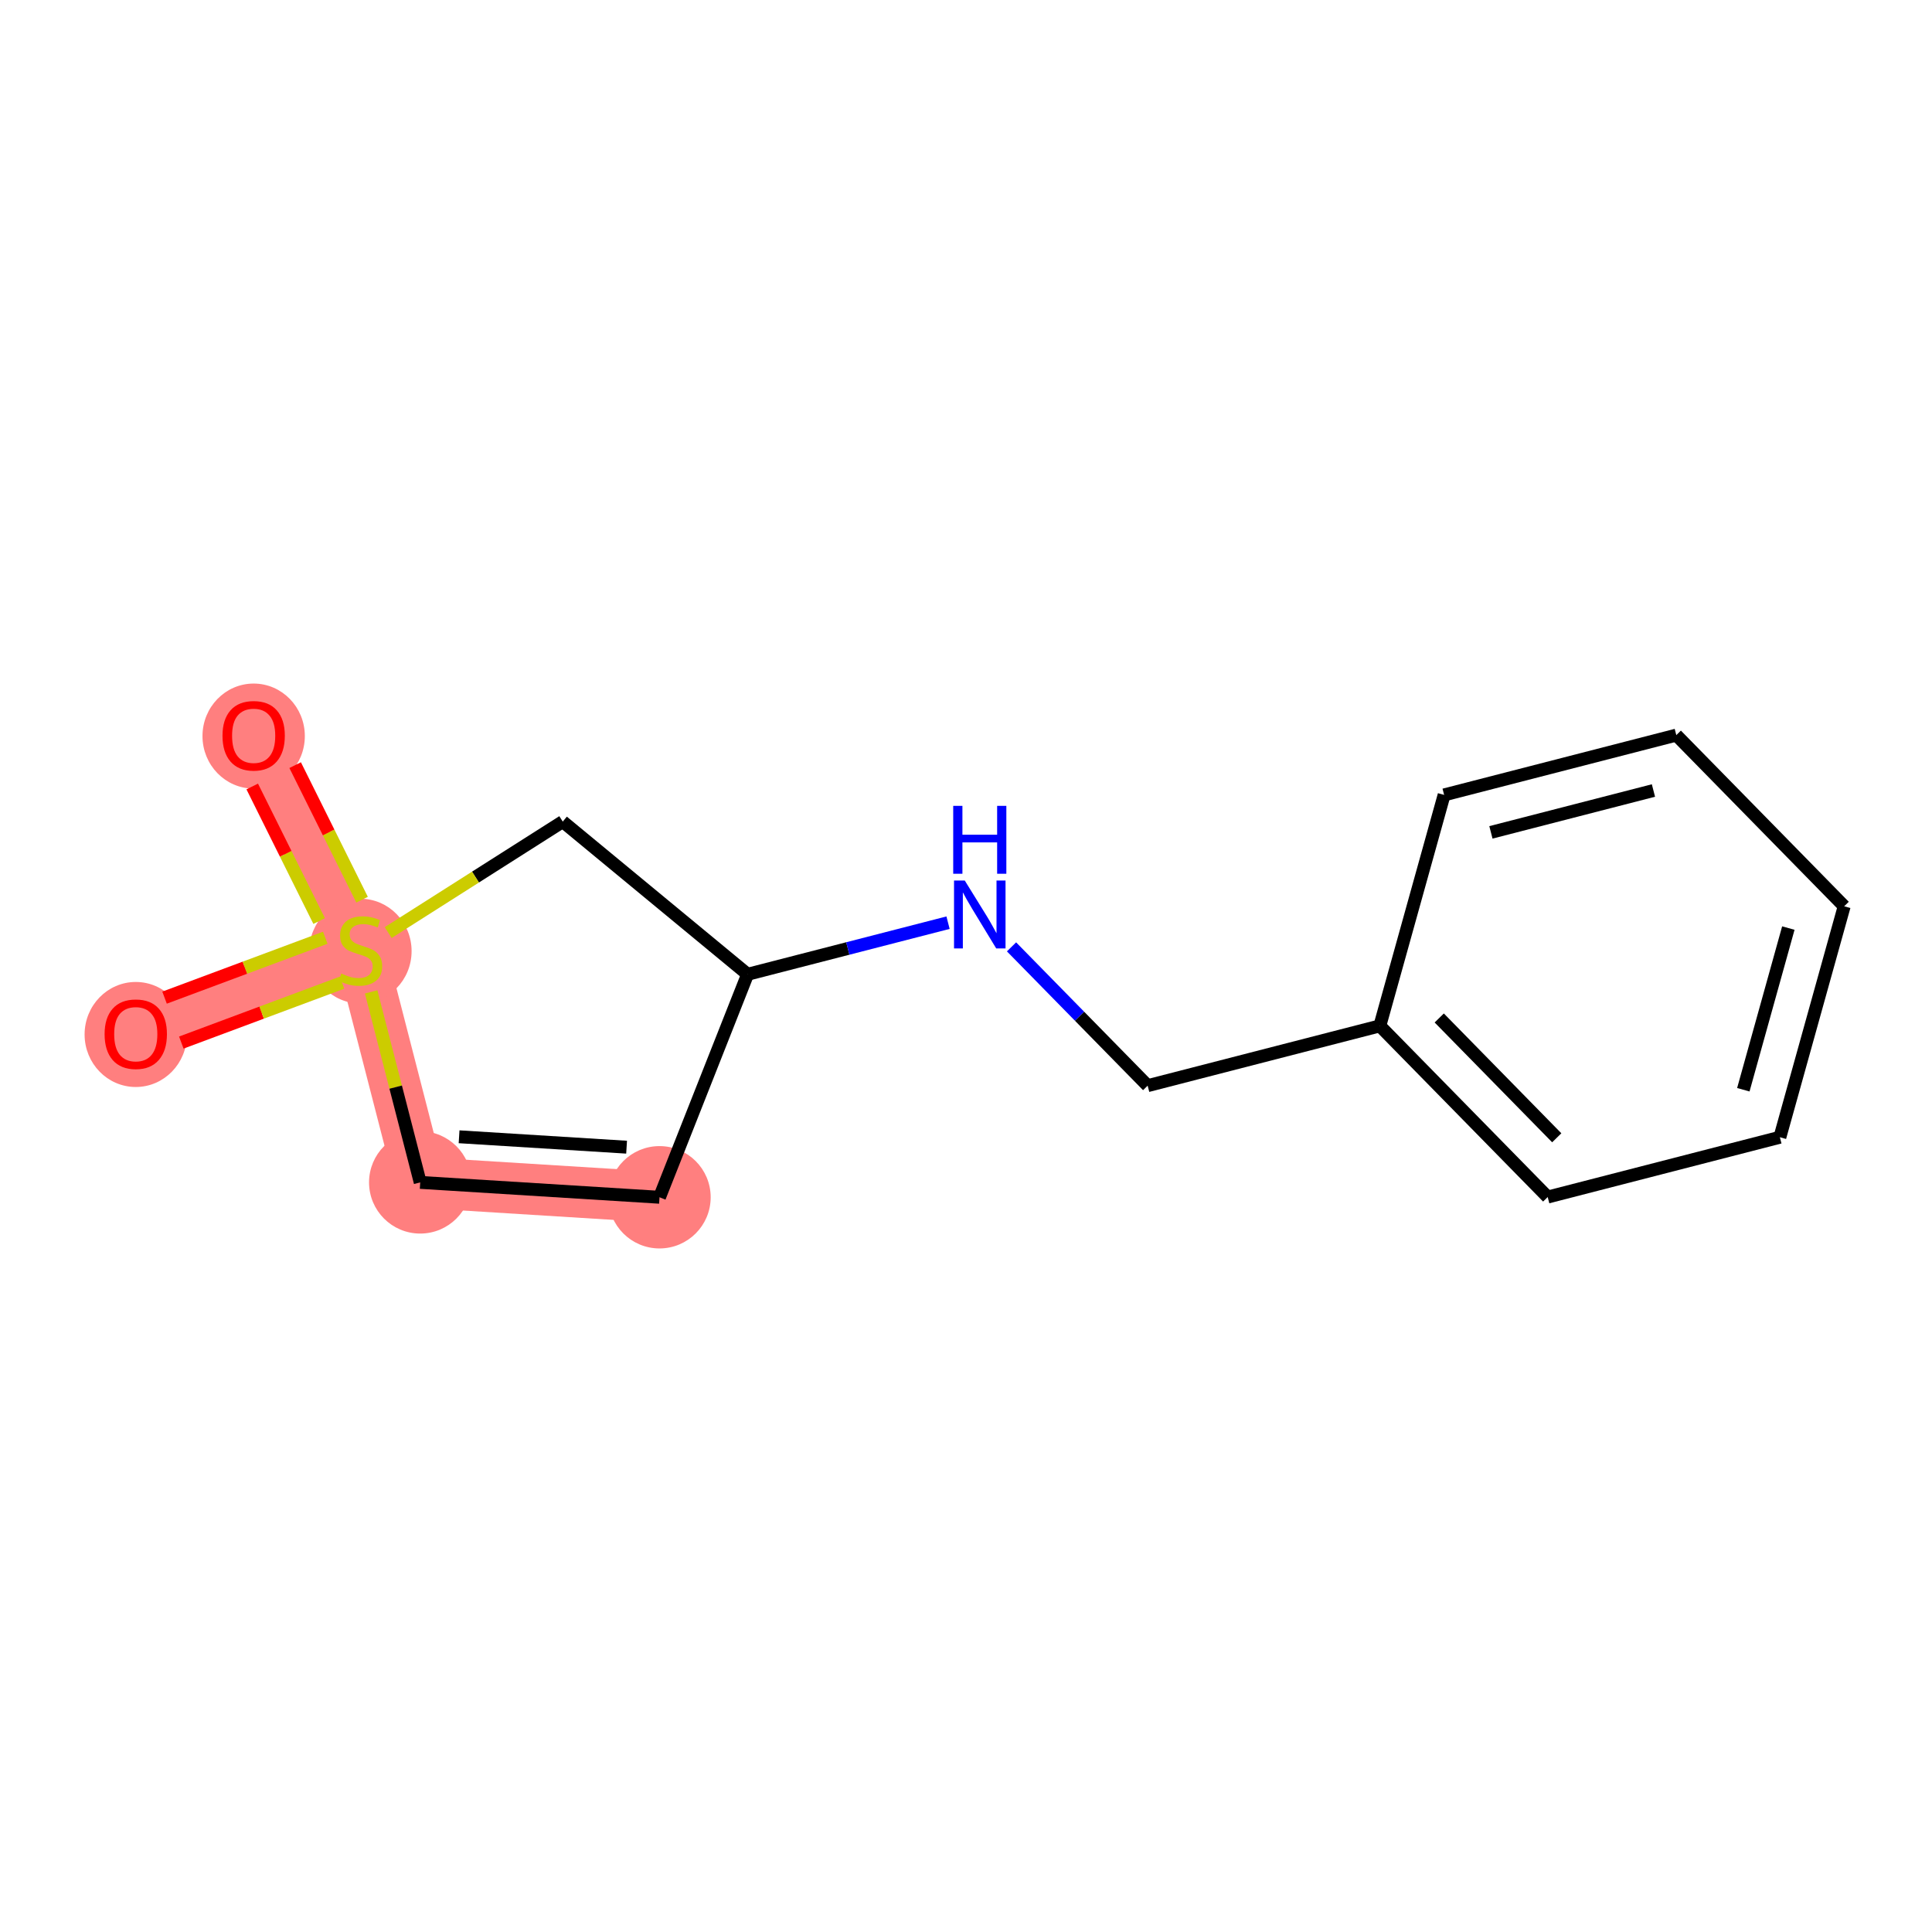 <?xml version='1.0' encoding='iso-8859-1'?>
<svg version='1.1' baseProfile='full'
              xmlns='http://www.w3.org/2000/svg'
                      xmlns:rdkit='http://www.rdkit.org/xml'
                      xmlns:xlink='http://www.w3.org/1999/xlink'
                  xml:space='preserve'
width='300px' height='300px' viewBox='0 0 300 300'>
<!-- END OF HEADER -->
<rect style='opacity:1.0;fill:#FFFFFF;stroke:none' width='300' height='300' x='0' y='0'> </rect>
<rect style='opacity:1.0;fill:#FFFFFF;stroke:none' width='300' height='300' x='0' y='0'> </rect>
<path d='M 21.082,160.552 L 55.966,147.55' style='fill:none;fill-rule:evenodd;stroke:#FF7F7F;stroke-width:7.9px;stroke-linecap:butt;stroke-linejoin:miter;stroke-opacity:1' />
<path d='M 55.966,147.55 L 39.388,114.216' style='fill:none;fill-rule:evenodd;stroke:#FF7F7F;stroke-width:7.9px;stroke-linecap:butt;stroke-linejoin:miter;stroke-opacity:1' />
<path d='M 55.966,147.55 L 65.251,183.602' style='fill:none;fill-rule:evenodd;stroke:#FF7F7F;stroke-width:7.9px;stroke-linecap:butt;stroke-linejoin:miter;stroke-opacity:1' />
<path d='M 65.251,183.602 L 102.408,185.912' style='fill:none;fill-rule:evenodd;stroke:#FF7F7F;stroke-width:7.9px;stroke-linecap:butt;stroke-linejoin:miter;stroke-opacity:1' />
<ellipse cx='21.082' cy='160.634' rx='7.446' ry='7.655'  style='fill:#FF7F7F;fill-rule:evenodd;stroke:#FF7F7F;stroke-width:1.0px;stroke-linecap:butt;stroke-linejoin:miter;stroke-opacity:1' />
<ellipse cx='55.966' cy='147.691' rx='7.446' ry='7.634'  style='fill:#FF7F7F;fill-rule:evenodd;stroke:#FF7F7F;stroke-width:1.0px;stroke-linecap:butt;stroke-linejoin:miter;stroke-opacity:1' />
<ellipse cx='39.388' cy='114.298' rx='7.446' ry='7.655'  style='fill:#FF7F7F;fill-rule:evenodd;stroke:#FF7F7F;stroke-width:1.0px;stroke-linecap:butt;stroke-linejoin:miter;stroke-opacity:1' />
<ellipse cx='65.251' cy='183.602' rx='7.446' ry='7.446'  style='fill:#FF7F7F;fill-rule:evenodd;stroke:#FF7F7F;stroke-width:1.0px;stroke-linecap:butt;stroke-linejoin:miter;stroke-opacity:1' />
<ellipse cx='102.408' cy='185.912' rx='7.446' ry='7.446'  style='fill:#FF7F7F;fill-rule:evenodd;stroke:#FF7F7F;stroke-width:1.0px;stroke-linecap:butt;stroke-linejoin:miter;stroke-opacity:1' />
<path class='bond-0 atom-0 atom-1' d='M 28.153,161.89 L 40.631,157.239' style='fill:none;fill-rule:evenodd;stroke:#FF0000;stroke-width:2.0px;stroke-linecap:butt;stroke-linejoin:miter;stroke-opacity:1' />
<path class='bond-0 atom-0 atom-1' d='M 40.631,157.239 L 53.109,152.588' style='fill:none;fill-rule:evenodd;stroke:#CCCC00;stroke-width:2.0px;stroke-linecap:butt;stroke-linejoin:miter;stroke-opacity:1' />
<path class='bond-0 atom-0 atom-1' d='M 25.552,154.913 L 38.031,150.262' style='fill:none;fill-rule:evenodd;stroke:#FF0000;stroke-width:2.0px;stroke-linecap:butt;stroke-linejoin:miter;stroke-opacity:1' />
<path class='bond-0 atom-0 atom-1' d='M 38.031,150.262 L 50.509,145.611' style='fill:none;fill-rule:evenodd;stroke:#CCCC00;stroke-width:2.0px;stroke-linecap:butt;stroke-linejoin:miter;stroke-opacity:1' />
<path class='bond-1 atom-1 atom-2' d='M 56.222,139.704 L 51.027,129.258' style='fill:none;fill-rule:evenodd;stroke:#CCCC00;stroke-width:2.0px;stroke-linecap:butt;stroke-linejoin:miter;stroke-opacity:1' />
<path class='bond-1 atom-1 atom-2' d='M 51.027,129.258 L 45.832,118.811' style='fill:none;fill-rule:evenodd;stroke:#FF0000;stroke-width:2.0px;stroke-linecap:butt;stroke-linejoin:miter;stroke-opacity:1' />
<path class='bond-1 atom-1 atom-2' d='M 49.556,143.02 L 44.36,132.573' style='fill:none;fill-rule:evenodd;stroke:#CCCC00;stroke-width:2.0px;stroke-linecap:butt;stroke-linejoin:miter;stroke-opacity:1' />
<path class='bond-1 atom-1 atom-2' d='M 44.36,132.573 L 39.165,122.126' style='fill:none;fill-rule:evenodd;stroke:#FF0000;stroke-width:2.0px;stroke-linecap:butt;stroke-linejoin:miter;stroke-opacity:1' />
<path class='bond-2 atom-1 atom-3' d='M 57.633,154.02 L 61.442,168.811' style='fill:none;fill-rule:evenodd;stroke:#CCCC00;stroke-width:2.0px;stroke-linecap:butt;stroke-linejoin:miter;stroke-opacity:1' />
<path class='bond-2 atom-1 atom-3' d='M 61.442,168.811 L 65.251,183.602' style='fill:none;fill-rule:evenodd;stroke:#000000;stroke-width:2.0px;stroke-linecap:butt;stroke-linejoin:miter;stroke-opacity:1' />
<path class='bond-14 atom-14 atom-1' d='M 87.385,127.578 L 73.831,136.194' style='fill:none;fill-rule:evenodd;stroke:#000000;stroke-width:2.0px;stroke-linecap:butt;stroke-linejoin:miter;stroke-opacity:1' />
<path class='bond-14 atom-14 atom-1' d='M 73.831,136.194 L 60.277,144.809' style='fill:none;fill-rule:evenodd;stroke:#CCCC00;stroke-width:2.0px;stroke-linecap:butt;stroke-linejoin:miter;stroke-opacity:1' />
<path class='bond-3 atom-3 atom-4' d='M 65.251,183.602 L 102.408,185.912' style='fill:none;fill-rule:evenodd;stroke:#000000;stroke-width:2.0px;stroke-linecap:butt;stroke-linejoin:miter;stroke-opacity:1' />
<path class='bond-3 atom-3 atom-4' d='M 71.287,176.517 L 97.297,178.134' style='fill:none;fill-rule:evenodd;stroke:#000000;stroke-width:2.0px;stroke-linecap:butt;stroke-linejoin:miter;stroke-opacity:1' />
<path class='bond-4 atom-4 atom-5' d='M 102.408,185.912 L 116.087,151.287' style='fill:none;fill-rule:evenodd;stroke:#000000;stroke-width:2.0px;stroke-linecap:butt;stroke-linejoin:miter;stroke-opacity:1' />
<path class='bond-5 atom-5 atom-6' d='M 116.087,151.287 L 131.649,147.28' style='fill:none;fill-rule:evenodd;stroke:#000000;stroke-width:2.0px;stroke-linecap:butt;stroke-linejoin:miter;stroke-opacity:1' />
<path class='bond-5 atom-5 atom-6' d='M 131.649,147.28 L 147.211,143.272' style='fill:none;fill-rule:evenodd;stroke:#0000FF;stroke-width:2.0px;stroke-linecap:butt;stroke-linejoin:miter;stroke-opacity:1' />
<path class='bond-13 atom-5 atom-14' d='M 116.087,151.287 L 87.385,127.578' style='fill:none;fill-rule:evenodd;stroke:#000000;stroke-width:2.0px;stroke-linecap:butt;stroke-linejoin:miter;stroke-opacity:1' />
<path class='bond-6 atom-6 atom-7' d='M 157.069,147.028 L 167.638,157.805' style='fill:none;fill-rule:evenodd;stroke:#0000FF;stroke-width:2.0px;stroke-linecap:butt;stroke-linejoin:miter;stroke-opacity:1' />
<path class='bond-6 atom-6 atom-7' d='M 167.638,157.805 L 178.207,168.582' style='fill:none;fill-rule:evenodd;stroke:#000000;stroke-width:2.0px;stroke-linecap:butt;stroke-linejoin:miter;stroke-opacity:1' />
<path class='bond-7 atom-7 atom-8' d='M 178.207,168.582 L 214.259,159.297' style='fill:none;fill-rule:evenodd;stroke:#000000;stroke-width:2.0px;stroke-linecap:butt;stroke-linejoin:miter;stroke-opacity:1' />
<path class='bond-8 atom-8 atom-9' d='M 214.259,159.297 L 240.326,185.877' style='fill:none;fill-rule:evenodd;stroke:#000000;stroke-width:2.0px;stroke-linecap:butt;stroke-linejoin:miter;stroke-opacity:1' />
<path class='bond-8 atom-8 atom-9' d='M 223.485,158.07 L 241.732,176.676' style='fill:none;fill-rule:evenodd;stroke:#000000;stroke-width:2.0px;stroke-linecap:butt;stroke-linejoin:miter;stroke-opacity:1' />
<path class='bond-15 atom-13 atom-8' d='M 224.244,123.432 L 214.259,159.297' style='fill:none;fill-rule:evenodd;stroke:#000000;stroke-width:2.0px;stroke-linecap:butt;stroke-linejoin:miter;stroke-opacity:1' />
<path class='bond-9 atom-9 atom-10' d='M 240.326,185.877 L 276.379,176.591' style='fill:none;fill-rule:evenodd;stroke:#000000;stroke-width:2.0px;stroke-linecap:butt;stroke-linejoin:miter;stroke-opacity:1' />
<path class='bond-10 atom-10 atom-11' d='M 276.379,176.591 L 286.364,140.727' style='fill:none;fill-rule:evenodd;stroke:#000000;stroke-width:2.0px;stroke-linecap:butt;stroke-linejoin:miter;stroke-opacity:1' />
<path class='bond-10 atom-10 atom-11' d='M 270.703,169.215 L 277.693,144.11' style='fill:none;fill-rule:evenodd;stroke:#000000;stroke-width:2.0px;stroke-linecap:butt;stroke-linejoin:miter;stroke-opacity:1' />
<path class='bond-11 atom-11 atom-12' d='M 286.364,140.727 L 260.296,114.147' style='fill:none;fill-rule:evenodd;stroke:#000000;stroke-width:2.0px;stroke-linecap:butt;stroke-linejoin:miter;stroke-opacity:1' />
<path class='bond-12 atom-12 atom-13' d='M 260.296,114.147 L 224.244,123.432' style='fill:none;fill-rule:evenodd;stroke:#000000;stroke-width:2.0px;stroke-linecap:butt;stroke-linejoin:miter;stroke-opacity:1' />
<path class='bond-12 atom-12 atom-13' d='M 256.746,122.75 L 231.509,129.25' style='fill:none;fill-rule:evenodd;stroke:#000000;stroke-width:2.0px;stroke-linecap:butt;stroke-linejoin:miter;stroke-opacity:1' />
<path  class='atom-0' d='M 16.242 160.582
Q 16.242 158.05, 17.493 156.636
Q 18.744 155.221, 21.082 155.221
Q 23.42 155.221, 24.671 156.636
Q 25.922 158.05, 25.922 160.582
Q 25.922 163.143, 24.656 164.603
Q 23.39 166.047, 21.082 166.047
Q 18.759 166.047, 17.493 164.603
Q 16.242 163.158, 16.242 160.582
M 21.082 164.856
Q 22.69 164.856, 23.554 163.784
Q 24.433 162.697, 24.433 160.582
Q 24.433 158.512, 23.554 157.47
Q 22.69 156.412, 21.082 156.412
Q 19.474 156.412, 18.595 157.455
Q 17.732 158.497, 17.732 160.582
Q 17.732 162.712, 18.595 163.784
Q 19.474 164.856, 21.082 164.856
' fill='#FF0000'/>
<path  class='atom-1' d='M 52.988 151.168
Q 53.107 151.213, 53.599 151.421
Q 54.09 151.63, 54.626 151.764
Q 55.177 151.883, 55.713 151.883
Q 56.711 151.883, 57.292 151.406
Q 57.872 150.915, 57.872 150.066
Q 57.872 149.485, 57.575 149.128
Q 57.292 148.771, 56.845 148.577
Q 56.398 148.383, 55.654 148.16
Q 54.715 147.877, 54.15 147.609
Q 53.599 147.341, 53.197 146.775
Q 52.809 146.209, 52.809 145.256
Q 52.809 143.931, 53.703 143.112
Q 54.611 142.293, 56.398 142.293
Q 57.619 142.293, 59.004 142.874
L 58.662 144.02
Q 57.396 143.499, 56.443 143.499
Q 55.415 143.499, 54.849 143.931
Q 54.283 144.348, 54.298 145.078
Q 54.298 145.643, 54.581 145.986
Q 54.879 146.328, 55.296 146.522
Q 55.728 146.716, 56.443 146.939
Q 57.396 147.237, 57.962 147.535
Q 58.528 147.833, 58.93 148.443
Q 59.347 149.039, 59.347 150.066
Q 59.347 151.526, 58.364 152.315
Q 57.396 153.089, 55.773 153.089
Q 54.834 153.089, 54.12 152.881
Q 53.42 152.687, 52.586 152.345
L 52.988 151.168
' fill='#CCCC00'/>
<path  class='atom-2' d='M 34.549 114.245
Q 34.549 111.714, 35.8 110.299
Q 37.05 108.884, 39.388 108.884
Q 41.726 108.884, 42.977 110.299
Q 44.228 111.714, 44.228 114.245
Q 44.228 116.807, 42.962 118.266
Q 41.697 119.711, 39.388 119.711
Q 37.065 119.711, 35.8 118.266
Q 34.549 116.822, 34.549 114.245
M 39.388 118.519
Q 40.997 118.519, 41.86 117.447
Q 42.739 116.36, 42.739 114.245
Q 42.739 112.176, 41.86 111.133
Q 40.997 110.076, 39.388 110.076
Q 37.78 110.076, 36.902 111.118
Q 36.038 112.161, 36.038 114.245
Q 36.038 116.375, 36.902 117.447
Q 37.78 118.519, 39.388 118.519
' fill='#FF0000'/>
<path  class='atom-6' d='M 149.809 136.731
L 153.264 142.315
Q 153.607 142.866, 154.158 143.864
Q 154.709 144.862, 154.738 144.921
L 154.738 136.731
L 156.138 136.731
L 156.138 147.274
L 154.694 147.274
L 150.986 141.168
Q 150.554 140.454, 150.092 139.635
Q 149.645 138.816, 149.511 138.562
L 149.511 147.274
L 148.141 147.274
L 148.141 136.731
L 149.809 136.731
' fill='#0000FF'/>
<path  class='atom-6' d='M 148.015 125.133
L 149.444 125.133
L 149.444 129.616
L 154.835 129.616
L 154.835 125.133
L 156.265 125.133
L 156.265 135.676
L 154.835 135.676
L 154.835 130.807
L 149.444 130.807
L 149.444 135.676
L 148.015 135.676
L 148.015 125.133
' fill='#0000FF'/>
</svg>
